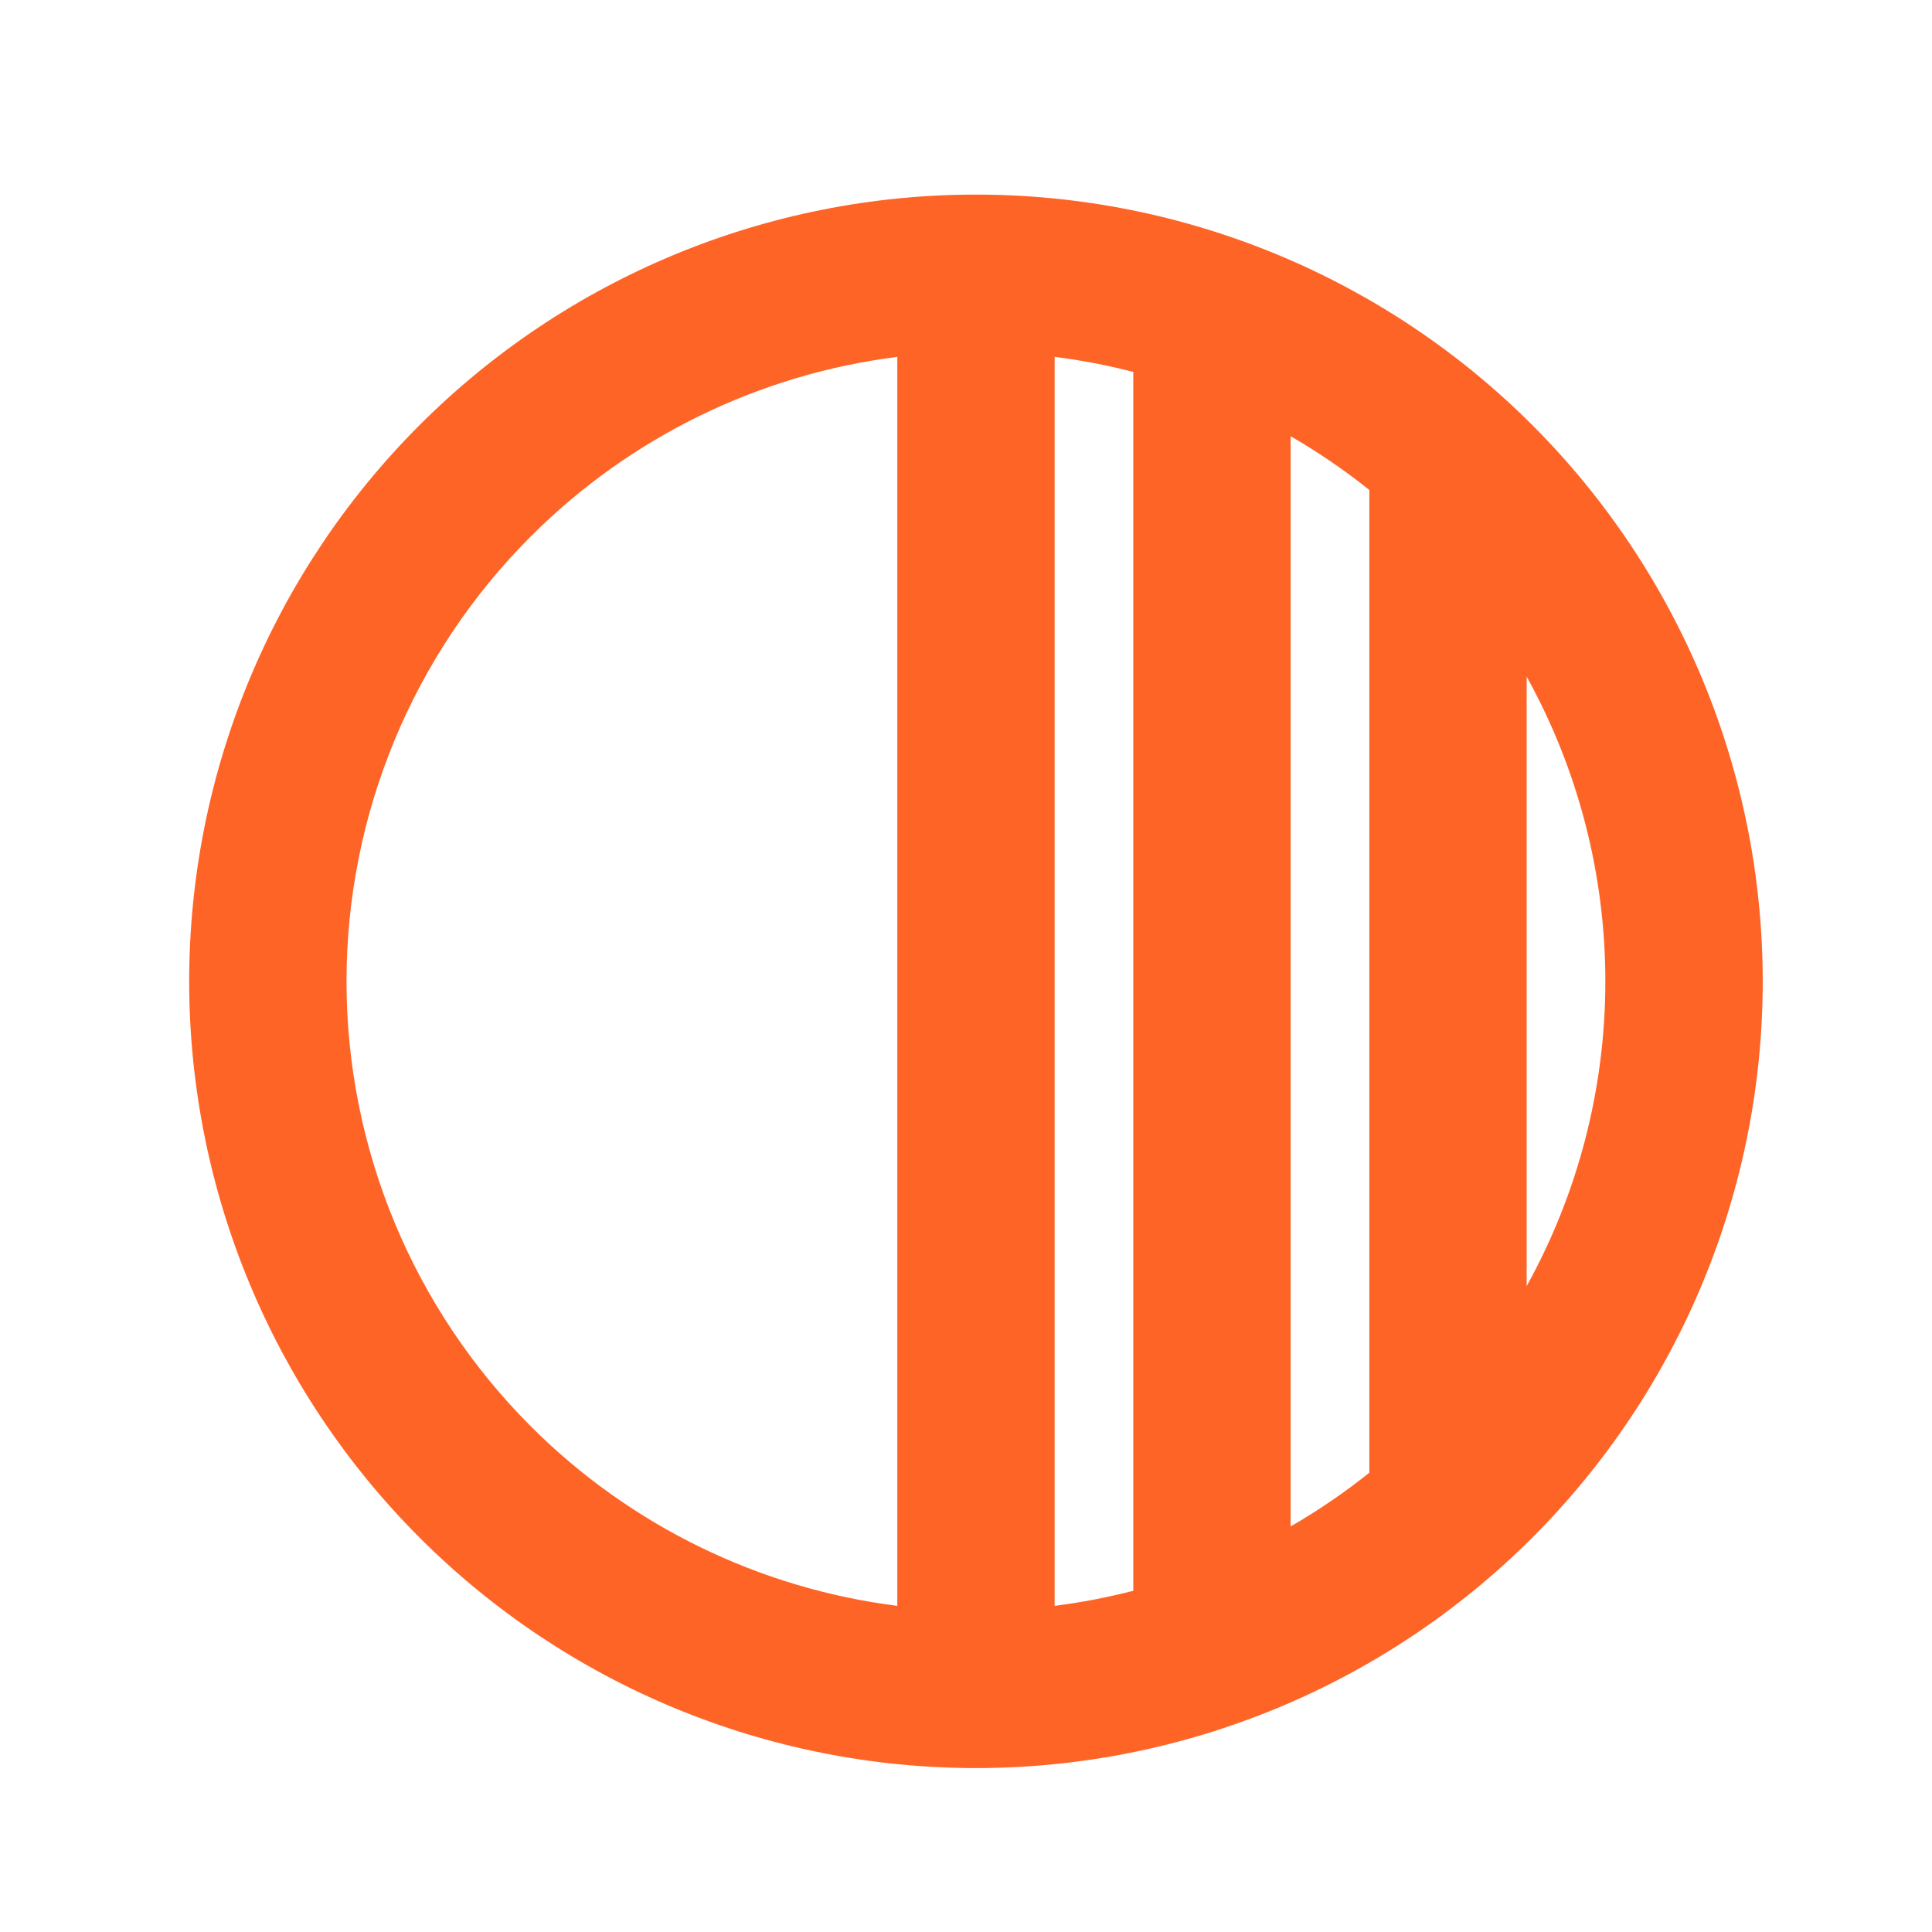 <svg width="39" height="39" viewBox="0 0 39 39" fill="none" xmlns="http://www.w3.org/2000/svg">
<path fill-rule="evenodd" clip-rule="evenodd" d="M19.701 3.928C15.489 3.928 11.449 5.601 8.471 8.58C5.492 11.558 3.819 15.598 3.819 19.81C3.819 24.022 5.492 28.061 8.471 31.04C11.449 34.018 15.489 35.691 19.701 35.691C23.913 35.691 27.953 34.018 30.931 31.04C33.909 28.061 35.583 24.022 35.583 19.81C35.583 15.598 33.909 11.558 30.931 8.58C27.953 5.601 23.913 3.928 19.701 3.928ZM18.113 7.204C15.329 7.555 12.722 8.82 10.717 10.826C8.334 13.208 6.995 16.44 6.995 19.81C6.995 23.179 8.334 26.411 10.717 28.794C12.722 30.799 15.329 32.065 18.113 32.416L18.113 7.204ZM21.289 32.416C21.826 32.348 22.356 32.246 22.877 32.112L22.877 7.508C22.356 7.373 21.826 7.271 21.289 7.204L21.289 32.416ZM27.642 29.728C27.139 30.131 26.608 30.493 26.053 30.813L26.053 8.806C26.608 9.126 27.139 9.489 27.642 9.891L27.642 29.728ZM30.818 25.961C31.851 24.094 32.406 21.981 32.406 19.81C32.406 17.639 31.851 15.525 30.818 13.659V25.961Z" fill="#FF6427"/>
</svg>
